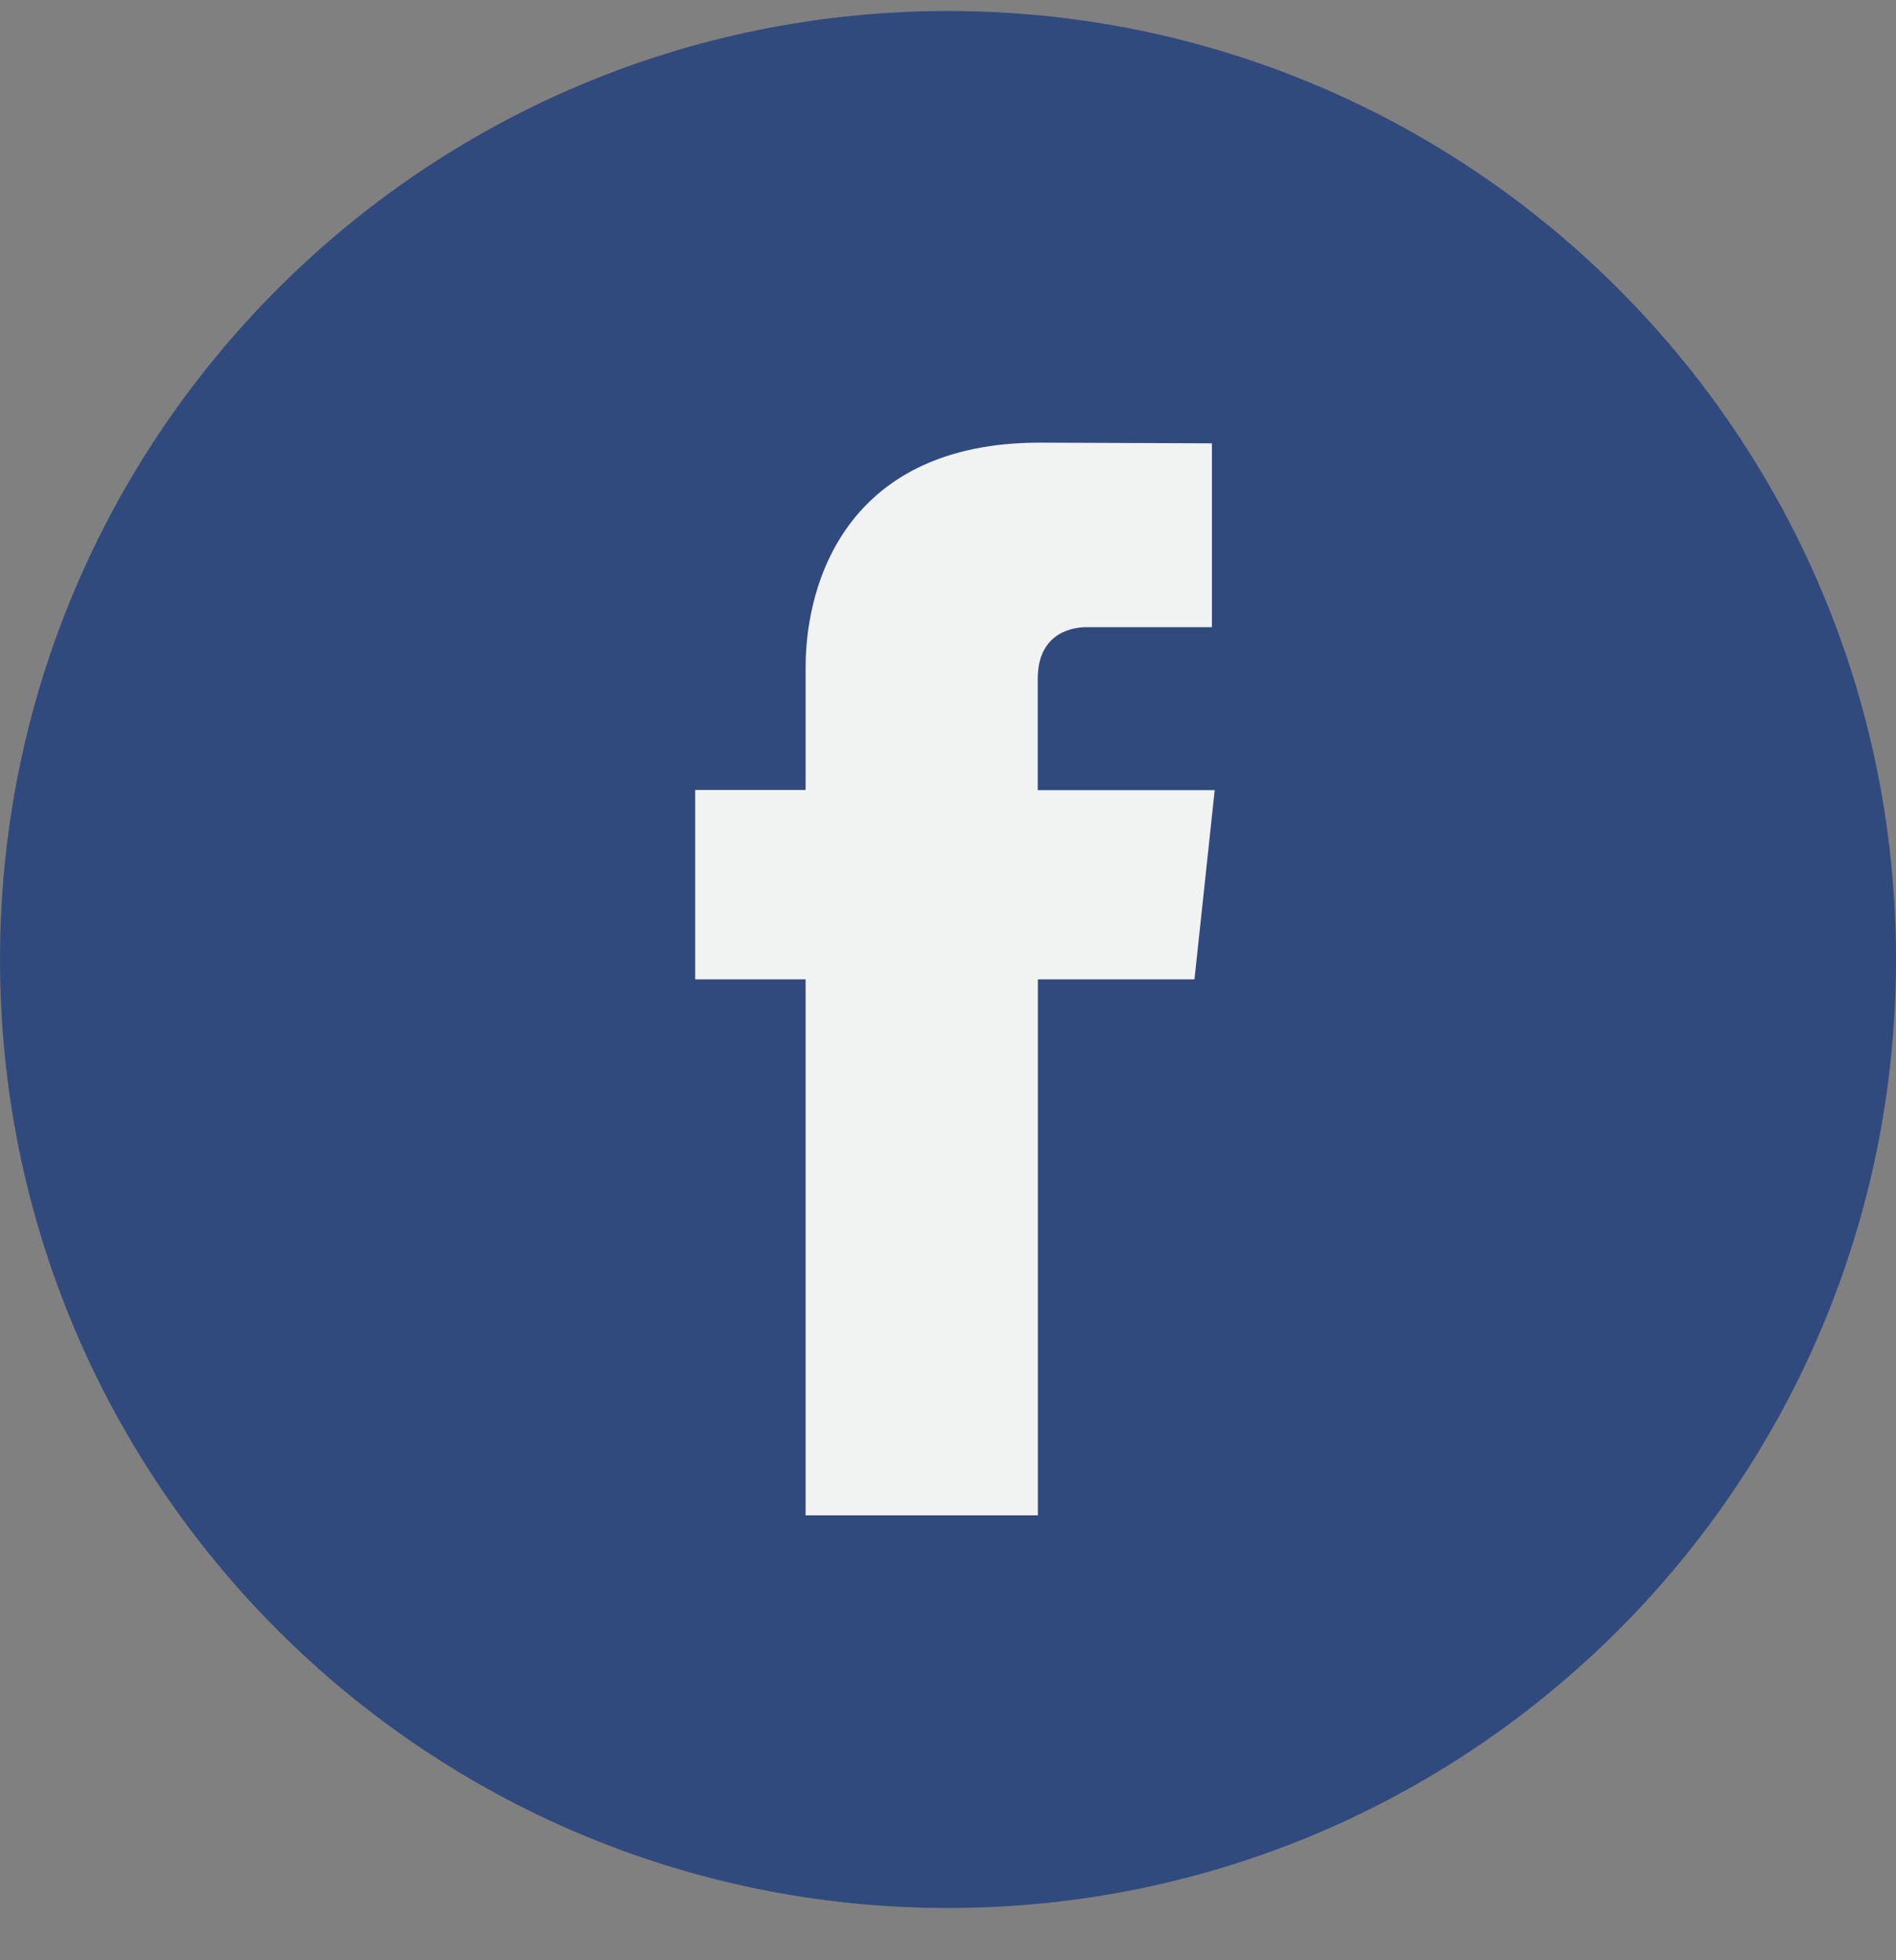 <svg width="30" height="31" xmlns="http://www.w3.org/2000/svg"><rect width="100%" height="100%" fill="#808080" stroke="none"/><g fill="none" fill-rule="evenodd"><path d="M0 15.174c0-8.284 6.716-15 15-15 8.284 0 15 6.716 15 15 0 8.284-6.716 15-15 15-8.284 0-15-6.716-15-15" fill="#314A7E"/><path d="M18.9 15.488h-2.478v8.476h-3.675v-8.476H11v-2.995h1.747v-1.937c0-1.386.687-3.556 3.707-3.556l2.722.011v2.907H17.2c-.324 0-.78.155-.78.816v1.762h2.8l-.32 2.992z" fill="#F1F2F2"/></g></svg>